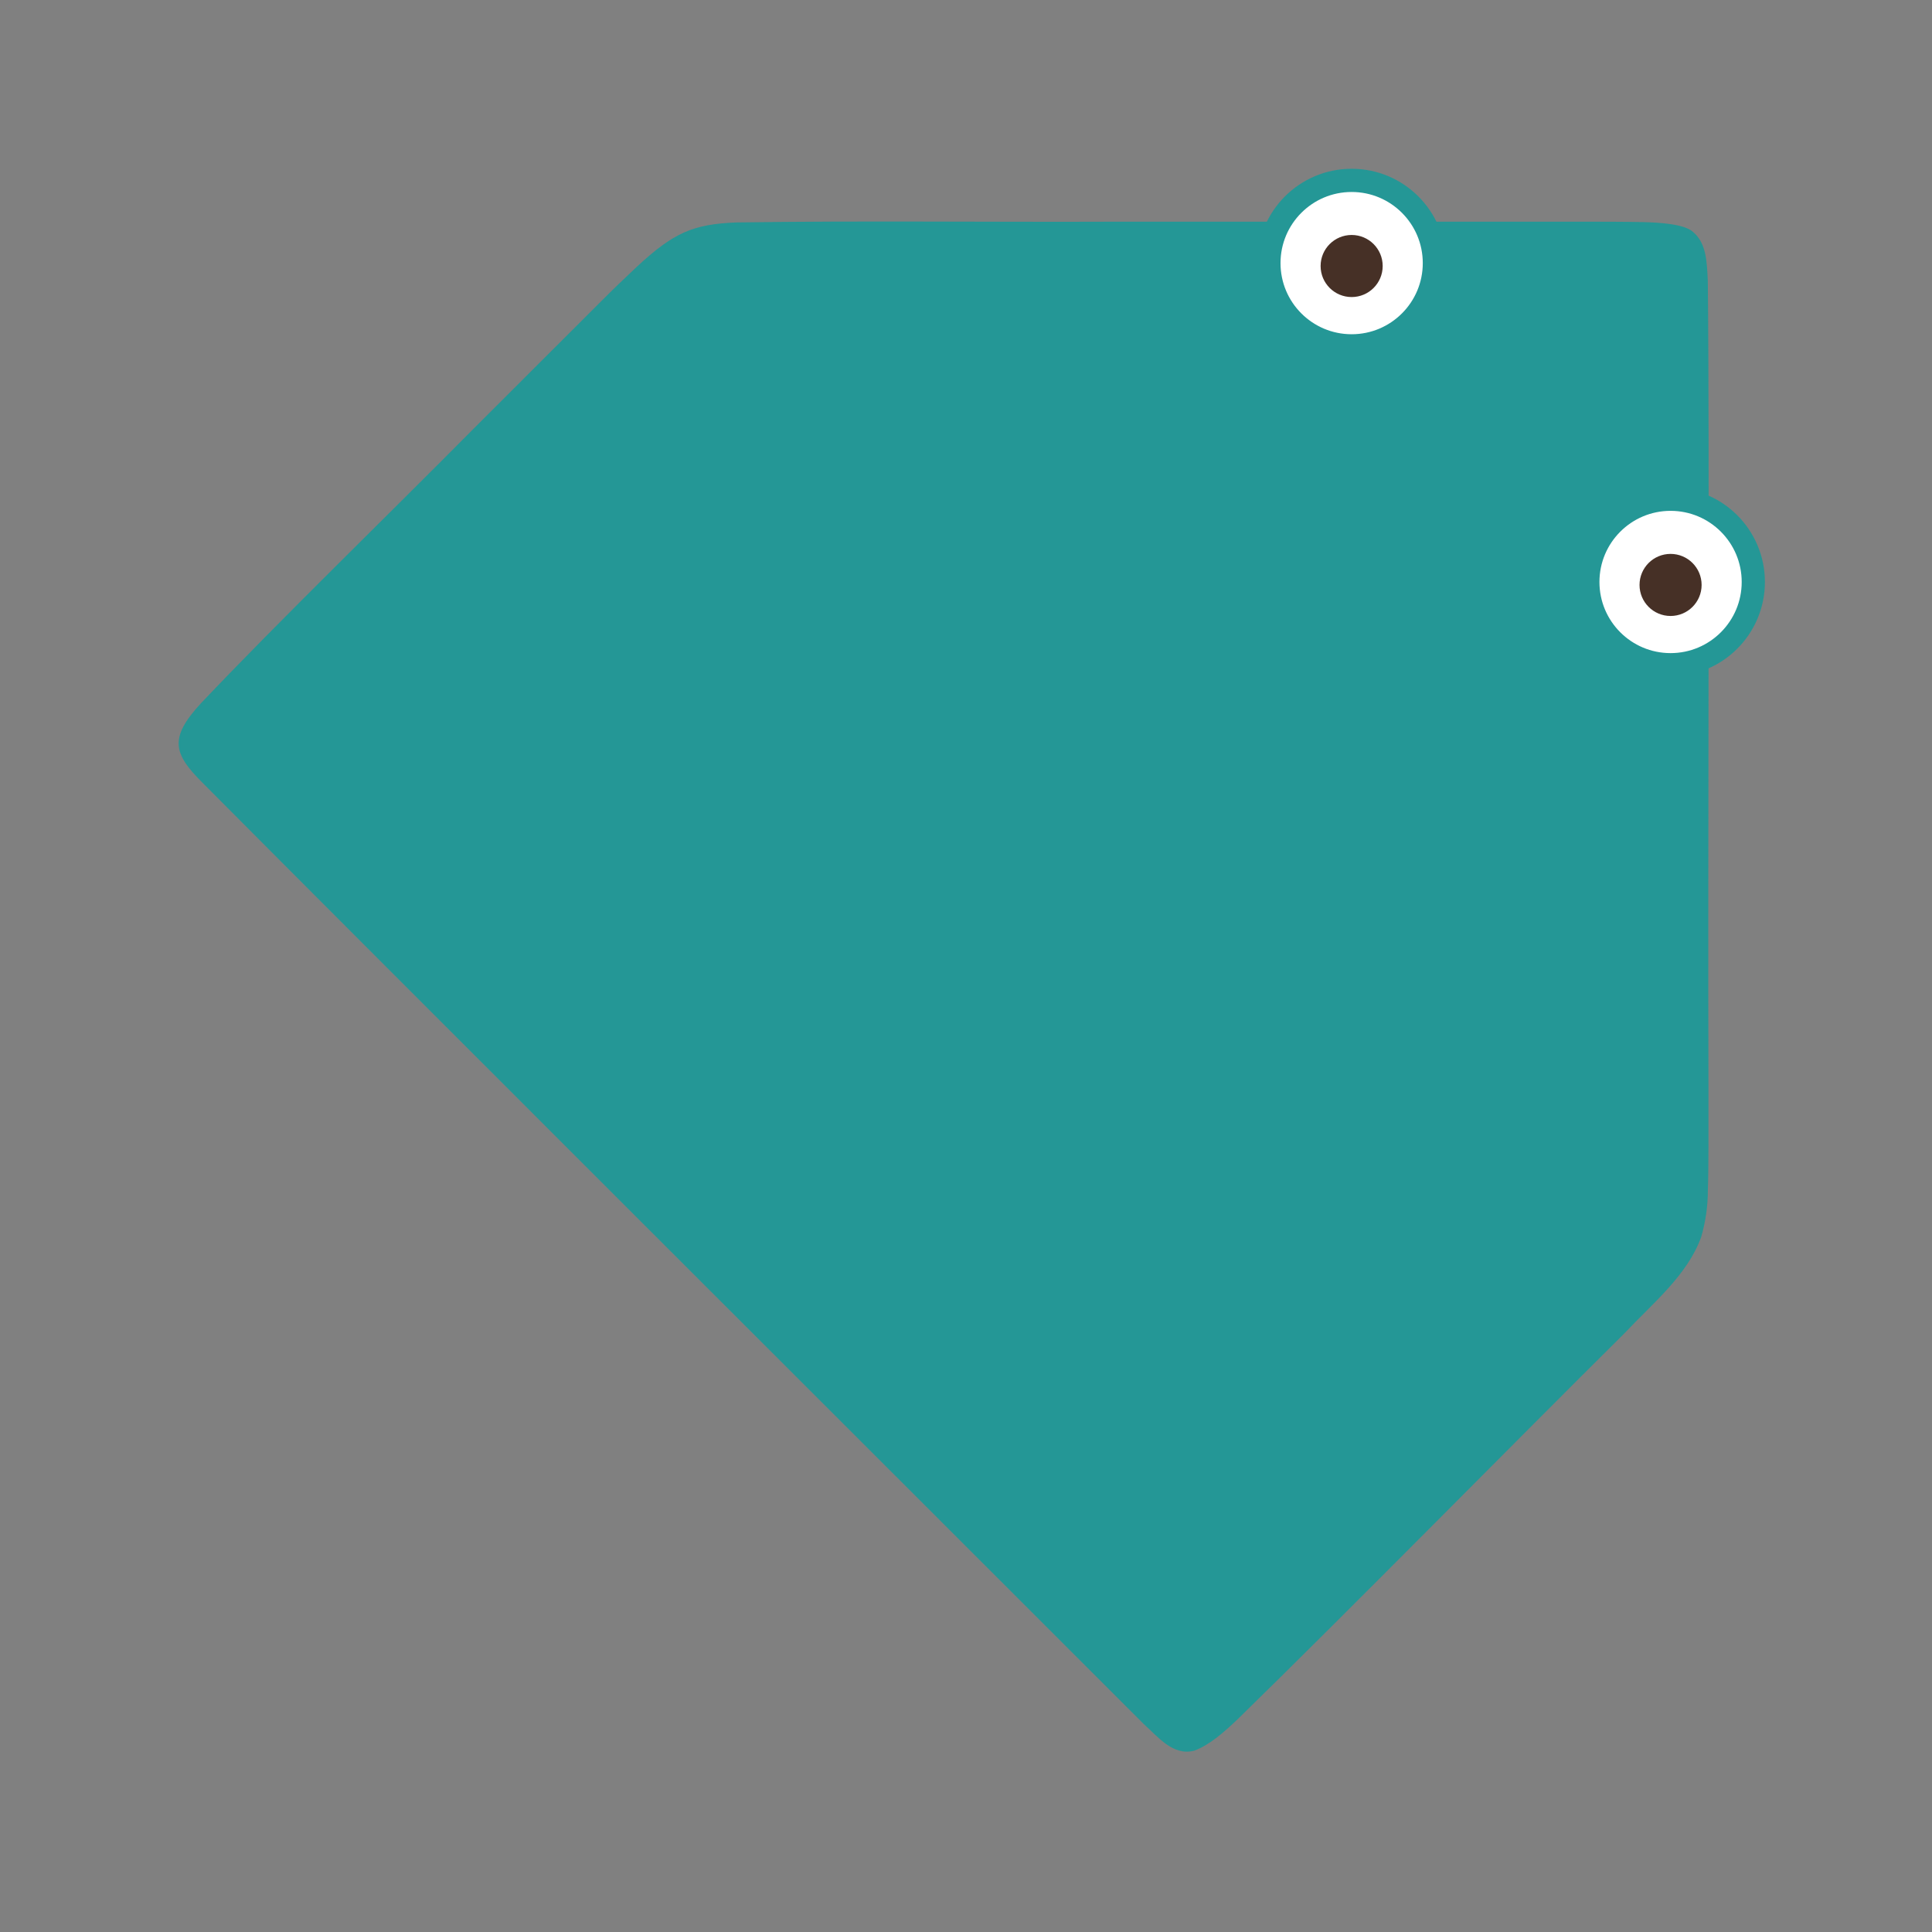 <svg viewBox="0 0 333 333" xmlns="http://www.w3.org/2000/svg"><rect x="0" y="0" width="333" height="333" fill="#808080" stroke="none"/><path d="m205.86 301.74c2.63-.98 5.09-3.16 7.53-5.48 18.68-18.21 48.24-48.26 66.53-66.38 4.93-5.24 10.92-10.07 13.3-16.68.76-2.63 1.15-5.35 1.15-8.09.15-4.42.09-10.4.1-17.93-.13-40.19.21-109.12-.11-138.77-.17-3.35-.24-6.47-2.53-8.42-1.47-1.37-5.74-1.64-8.67-1.71-6.14-.13-15.73-.04-27.46-.07-19.23.01-42.89 0-63.2 0-22.22.09-43.77-.19-65.57.13-7.48.3-10.79 1.73-17.19 7.66-2.09 1.96-4.11 3.9-6.29 6.09-7.13 7.12-14.34 14.32-21.74 21.72-14.74 14.89-33.76 33.35-47.12 47.45-5.47 5.96-4.74 8.63.33 13.67 29.58 29.76 118.08 118.08 162.17 162.18 2.52 2.27 5.08 5.56 8.69 4.65l.07-.02z" fill="#249796"/><circle cx="232.97" cy="45.35" fill="#fff" r="14.26" stroke="#249796" stroke-width="4"/><circle cx="232.97" cy="45.85" fill="#463026" r="5.35"/><circle cx="287.94" cy="100.31" fill="#fff" r="14.26" stroke="#249796" stroke-width="4"/><circle cx="287.94" cy="100.82" fill="#463026" r="5.35"/></svg>
